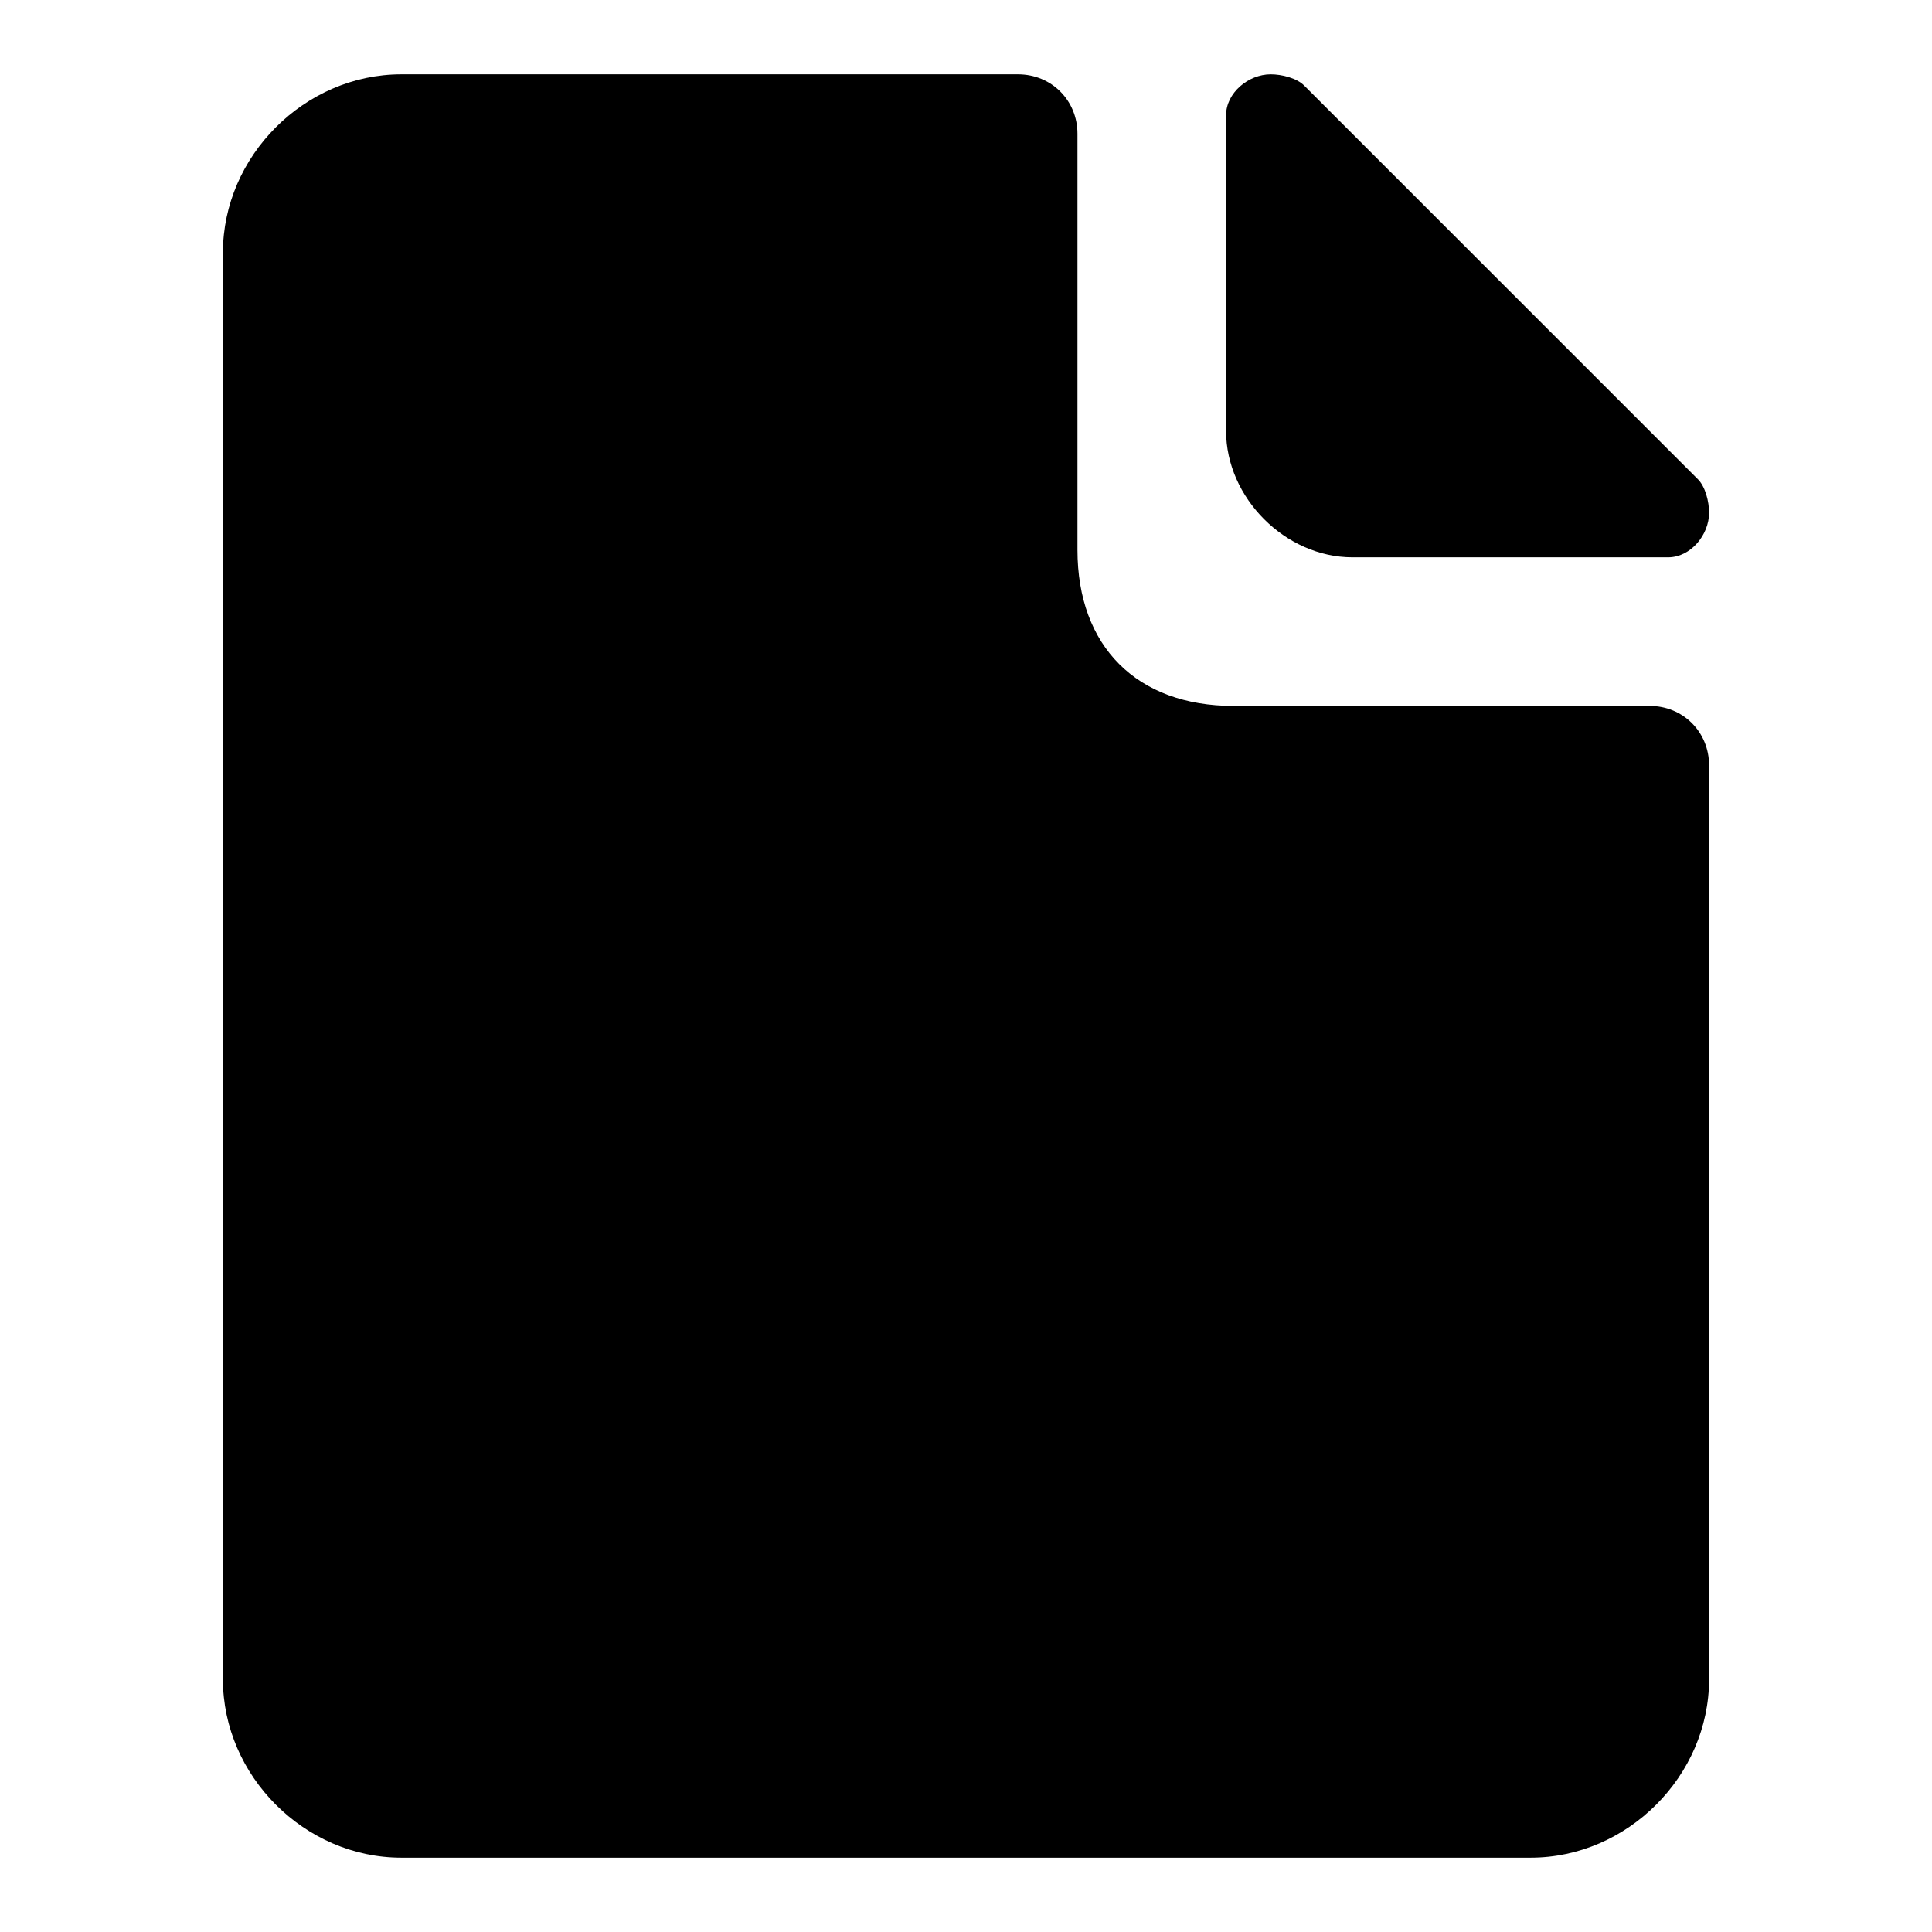 <?xml version="1.0" encoding="utf-8"?>
<svg fill="#000000" xmlns="http://www.w3.org/2000/svg" 
	 width="800px" height="800px" viewBox="0 0 52 52" enable-background="new 0 0 52 52" xml:space="preserve">
<g>
	<g>
		<path d="M44.4,19H33.2c-2.6,0-4.2-1.6-4.2-4.2V3.6C29,2.7,28.3,2,27.4,2H10.8C8.2,2,6,4.2,6,6.8v38.4
			c0,2.6,2.2,4.8,4.8,4.8h30.4c2.6,0,4.8-2.2,4.8-4.8V20.6C46,19.7,45.3,19,44.4,19z"/>
	</g>
	<g>
		<path d="M45.7,12.9L35.1,2.3C34.9,2.1,34.5,2,34.2,2l0,0C33.6,2,33,2.5,33,3.1v8.5c0,1.8,1.6,3.4,3.4,3.4h8.5
			c0.6,0,1.1-0.6,1.1-1.2l0,0C46,13.5,45.9,13.1,45.7,12.9z"/>
	</g>
</g>
</svg>